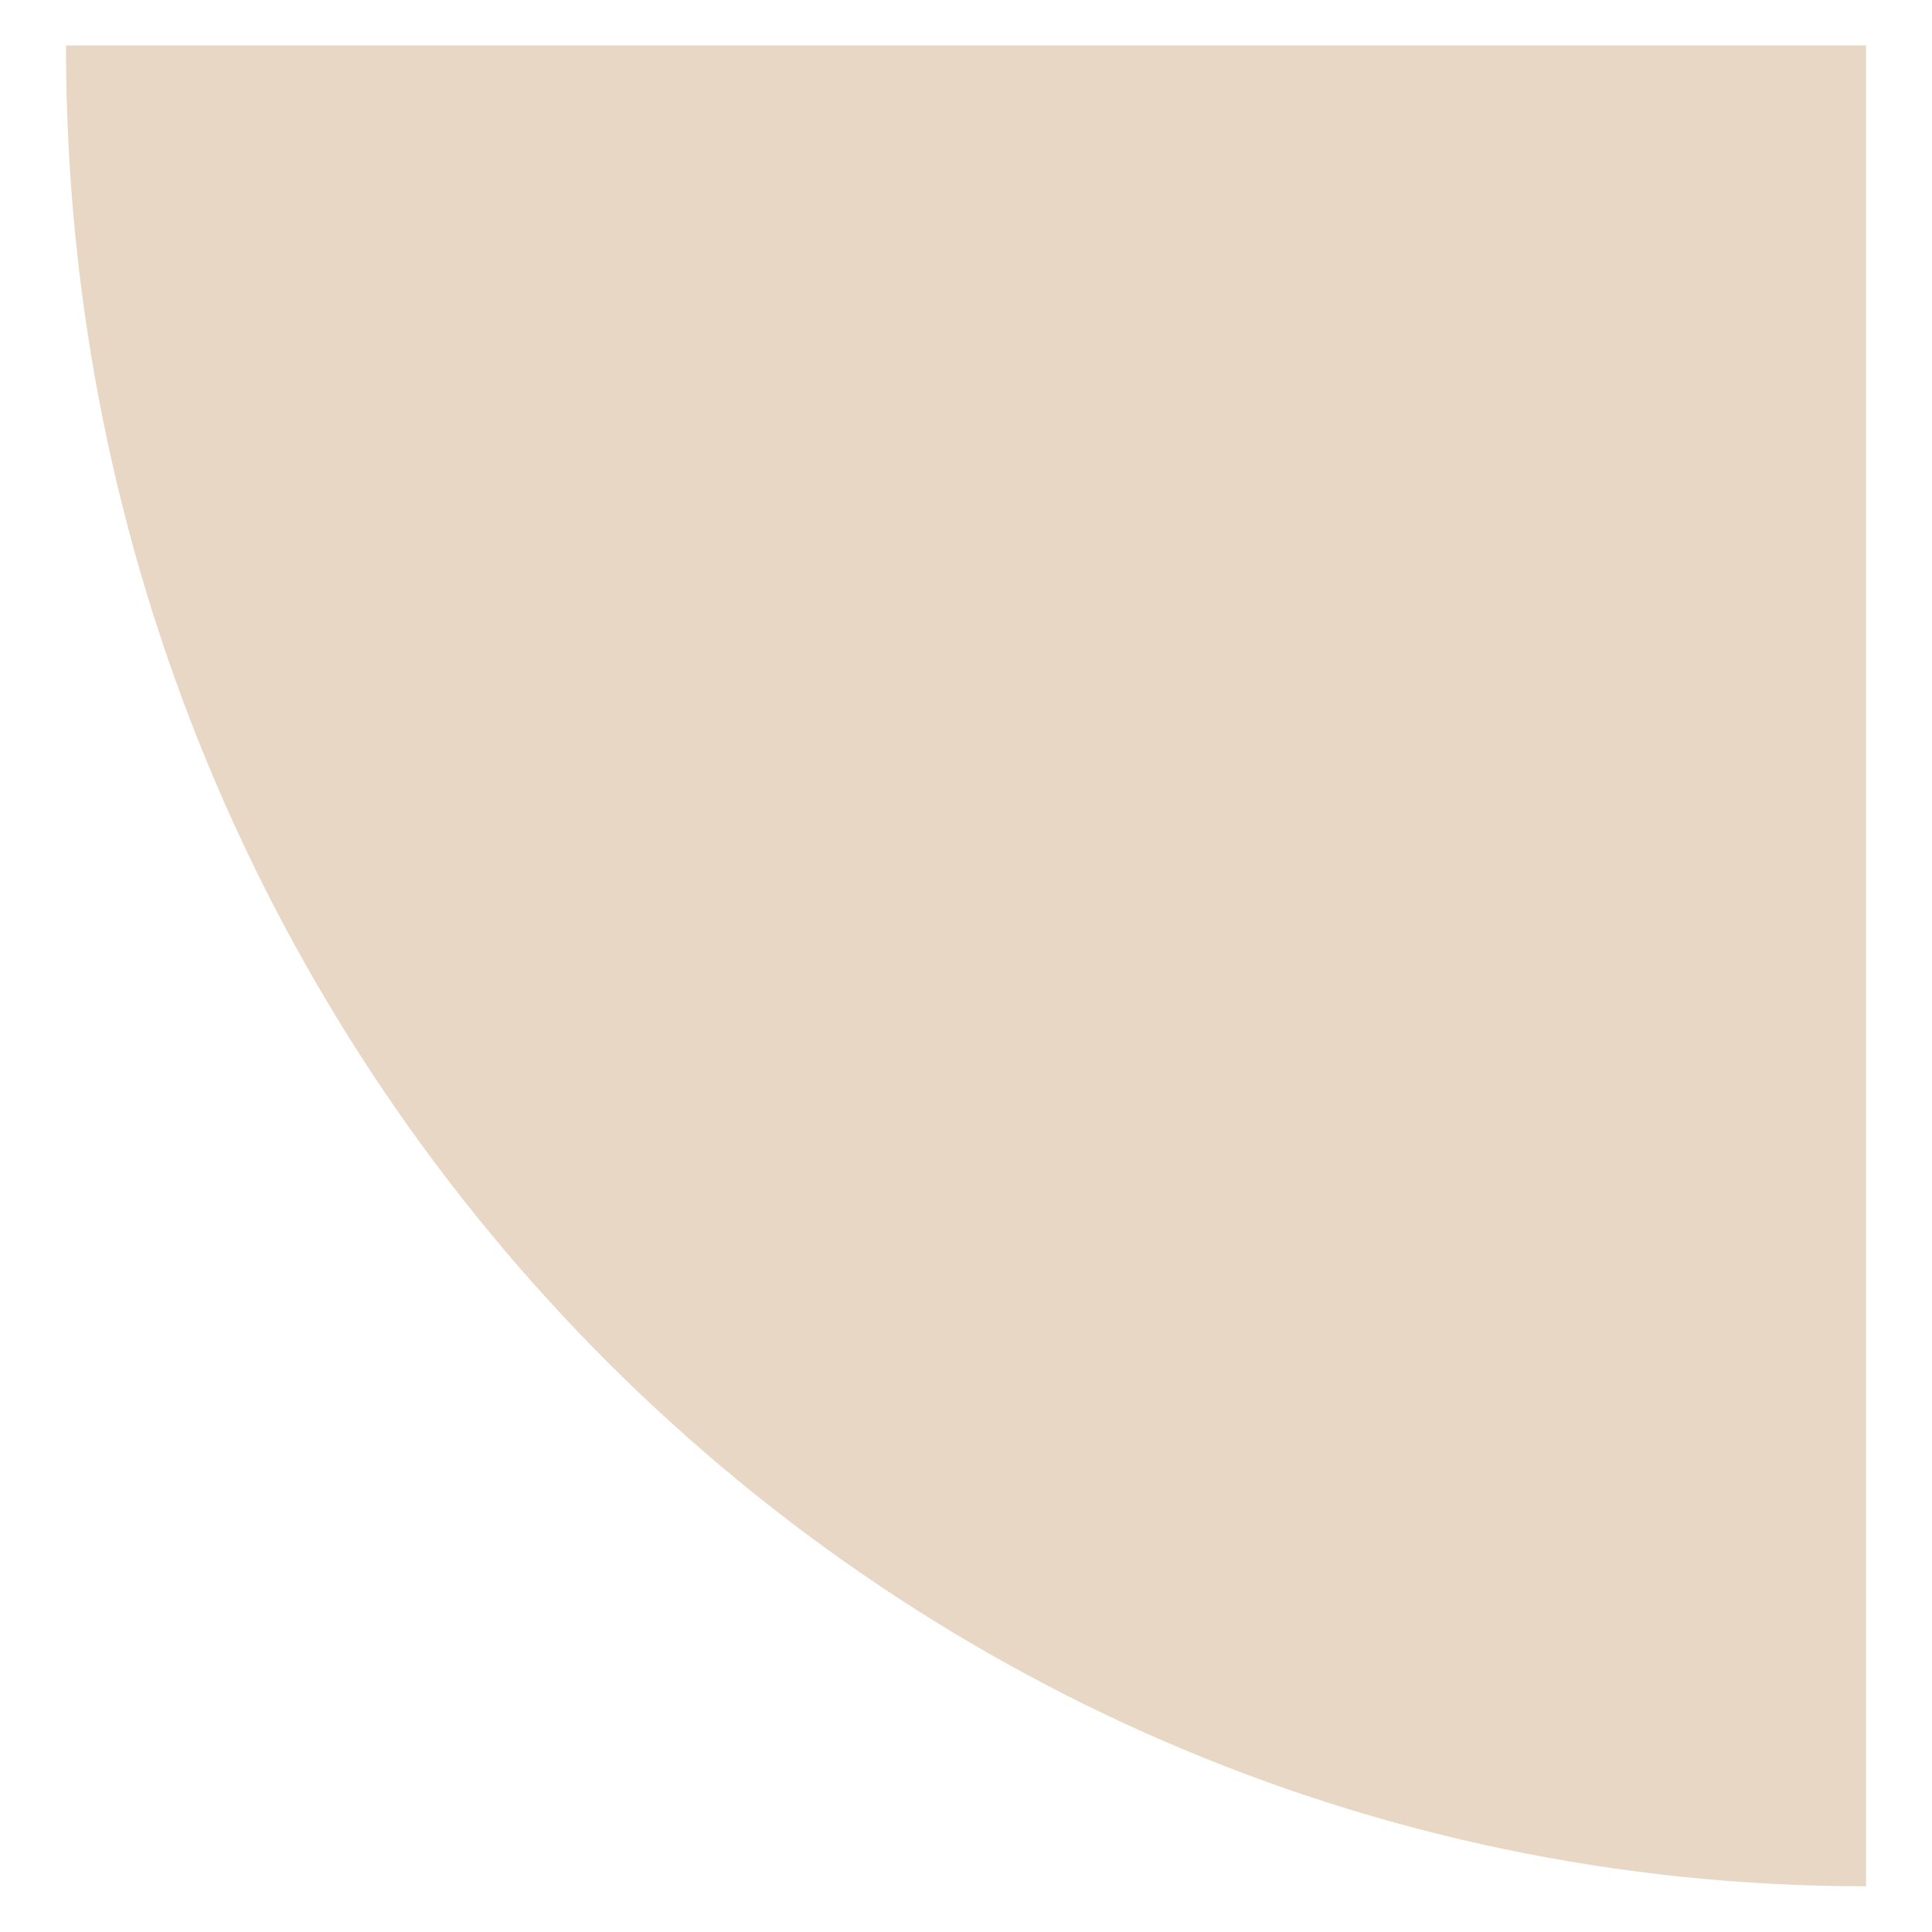 <?xml version="1.0" standalone="no"?>
<!DOCTYPE svg PUBLIC "-//W3C//DTD SVG 1.1//EN" "http://www.w3.org/Graphics/SVG/1.1/DTD/svg11.dtd">
<svg xmlns="http://www.w3.org/2000/svg" id="Layer_1" version="1.1" viewBox="0 0 600 600" width="600" height="600">
  <!-- Generator: Adobe Illustrator 29.8.1, SVG Export Plug-In . SVG Version: 2.1.1 Build 2)  -->
  <defs>
    <style>
      .st0, .st1 {
        isolation: isolate;
      }

      .st0, .st2 {
        fill: #e7d7c4;
      }

      .st1 {
        fill: #89a794;
        opacity: .3;
      }
    </style>
  </defs>
  <rect class="st2" x="1138.4" y="300" width="300" height="300"/>
  <polyline class="st2" points="878.3 0 1178.3 0 1178.3 300"/>
  <g>
    <path class="st1" d="M-401.5-261h-293.8v.3c0,165.8,131.6,300.2,293.8,300.2v-300.5h0Z"/>
    <rect class="st1" x="-995.7" y="-261" width="300.4" height="300.4"/>
    <polyline class="st1" points="-401.1 -258.1 -699.6 -558.5 -401.1 -559.9"/>
  </g>
  <path class="st0" d="M579.5,14.1H20.5v.6c0,315.4,250.3,571.1,559,571.1V14.2h0Z"/>
</svg>